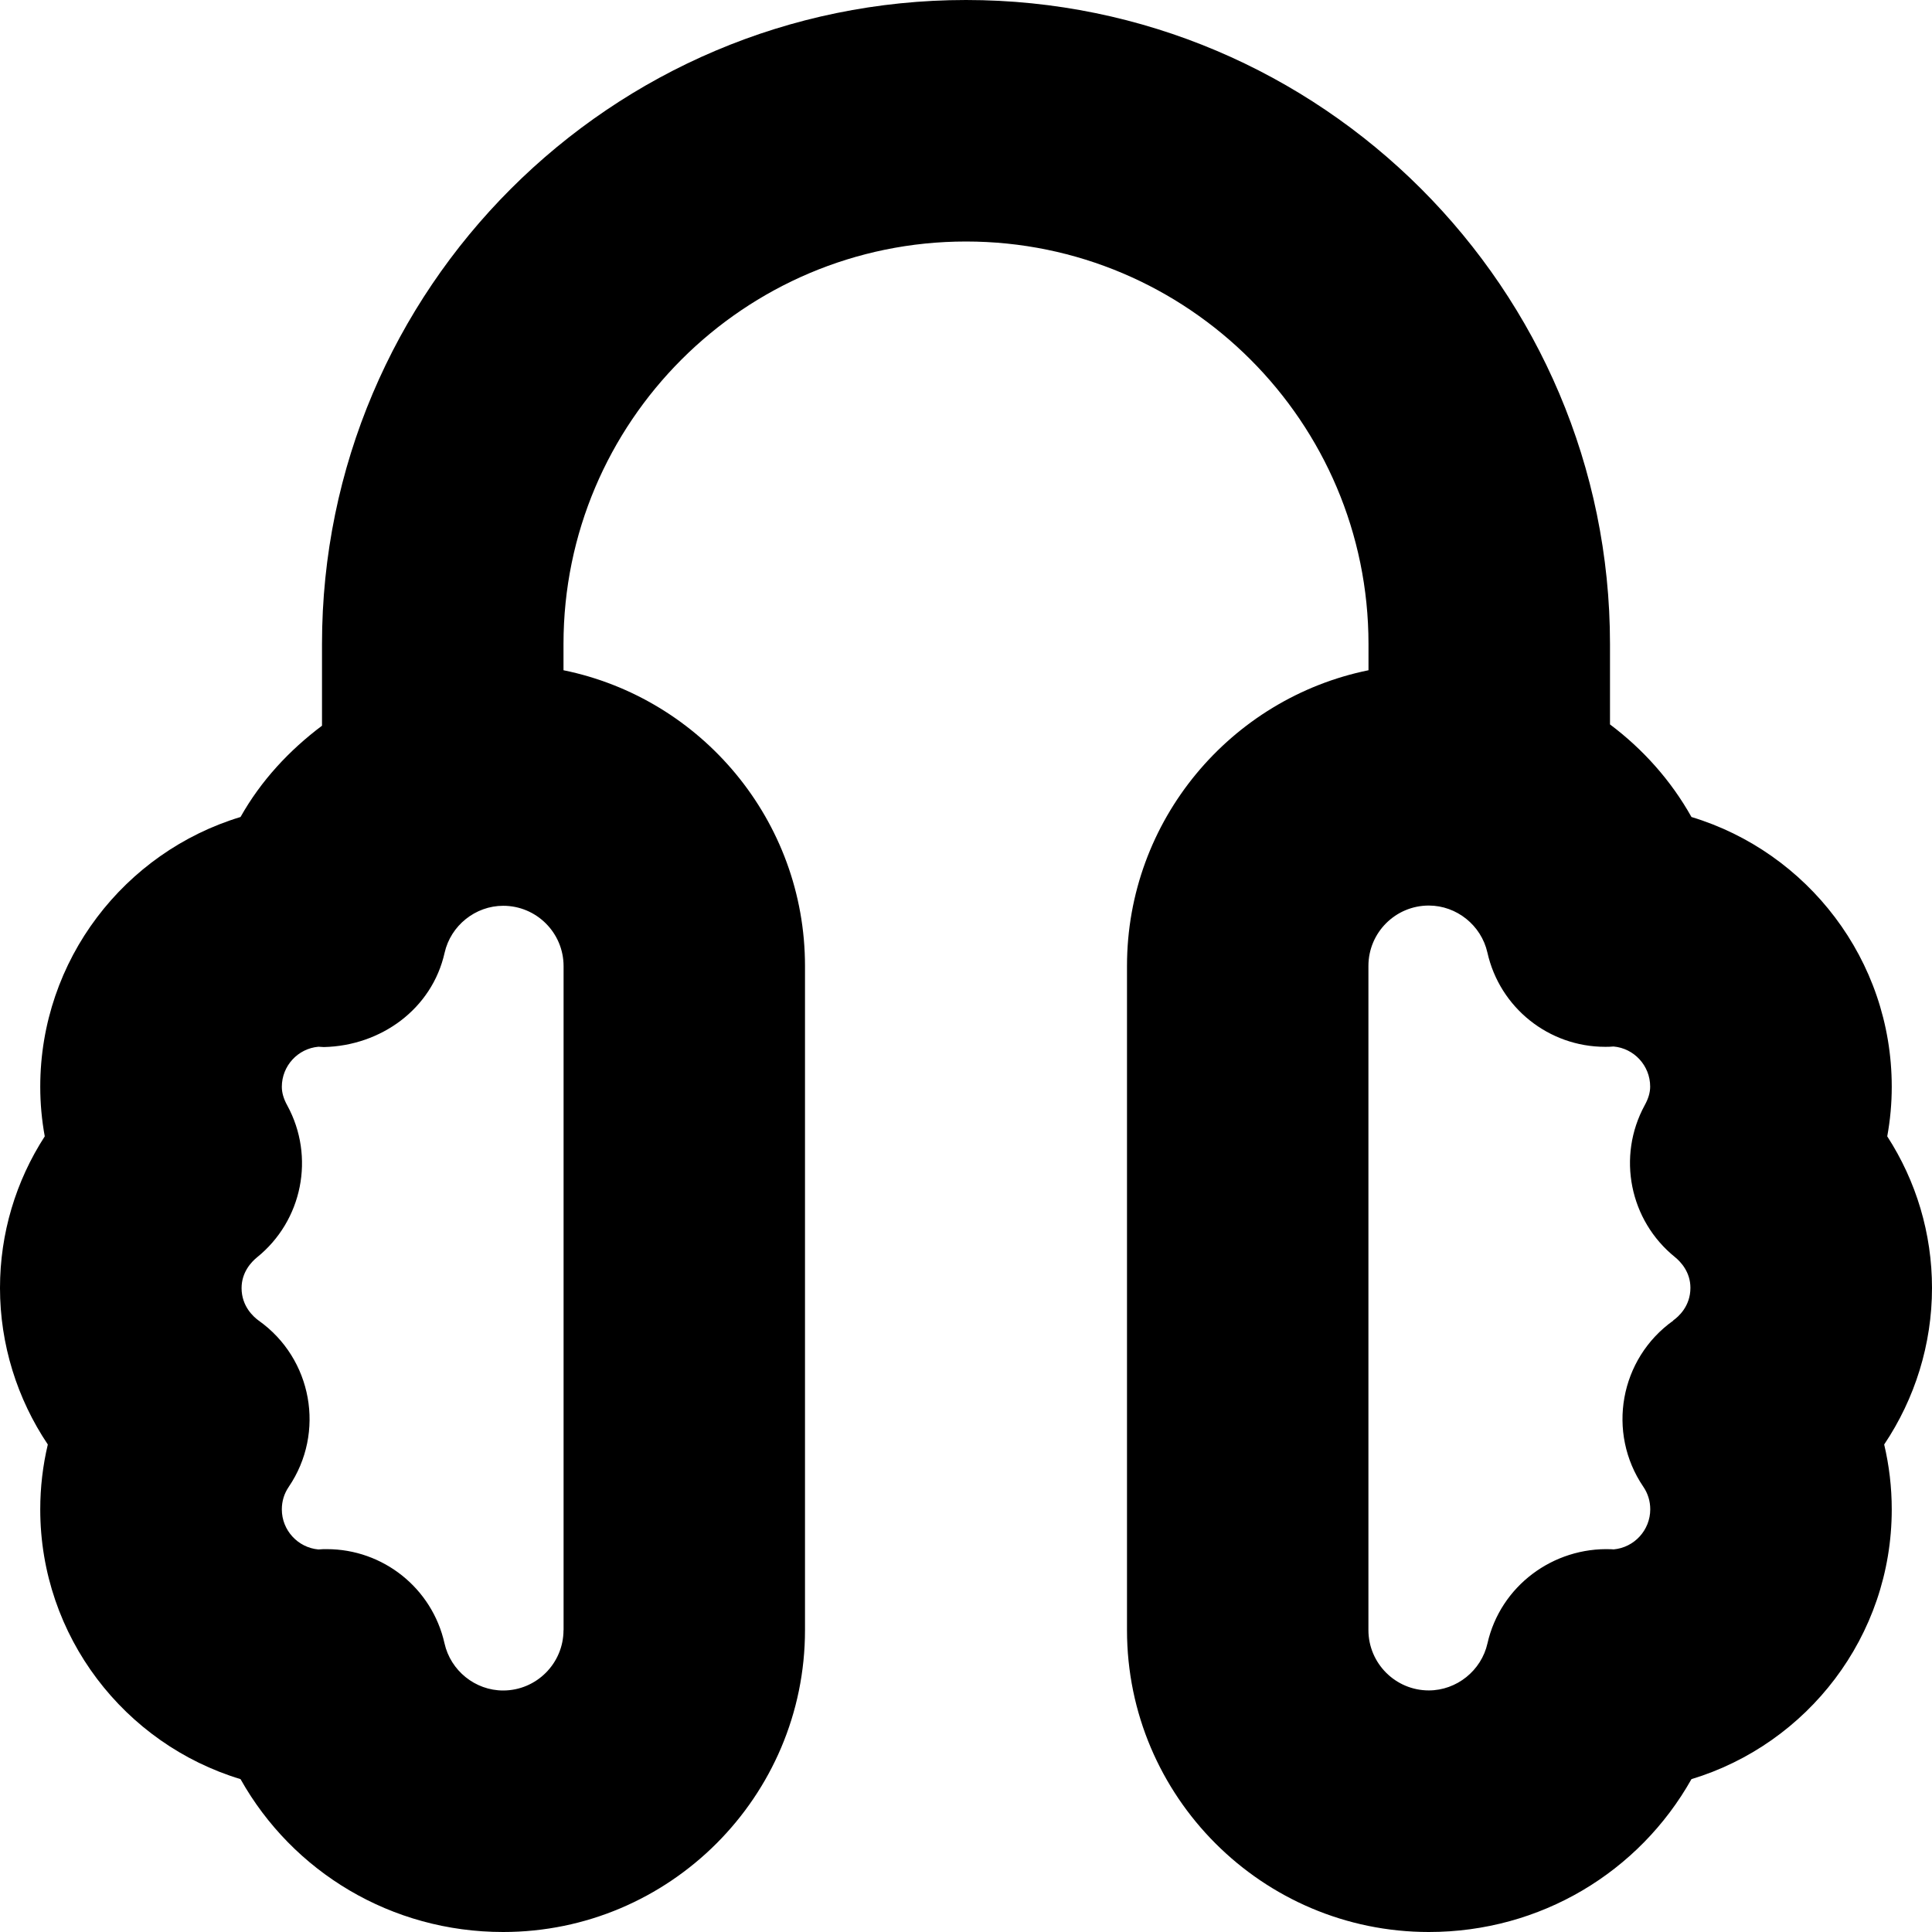 <?xml version="1.0" encoding="UTF-8"?>
<svg xmlns="http://www.w3.org/2000/svg" id="Layer_1" data-name="Layer 1" viewBox="0 0 24 24">
  <path d="m24,16c0-.678-.196-1.327-.556-1.884.037-.202.056-.408.056-.616,0-1.578-1.05-2.916-2.488-3.351-.255-.455-.603-.843-1.012-1.15v-.999C20,3.589,16.411,0,12,0S4,3.589,4,8v1.015c-.406.305-.758.682-1.012,1.134-1.438.435-2.488,1.773-2.488,3.351,0,.208.019.414.056.616-.36.557-.556,1.206-.556,1.884,0,.699.212,1.375.594,1.944-.062.262-.094.532-.094.806,0,1.578,1.05,2.916,2.488,3.351.649,1.155,1.875,1.899,3.262,1.899,2.068,0,3.75-1.683,3.75-3.75v-8.25c0-1.811-1.29-3.326-3-3.674v-.326c0-2.757,2.243-5,5-5s5,2.243,5,5v.326c-1.71.348-3,1.863-3,3.674v8.25c0,2.067,1.682,3.75,3.75,3.75,1.387,0,2.612-.744,3.262-1.899,1.438-.435,2.488-1.772,2.488-3.351,0-.273-.032-.544-.094-.806.382-.569.594-1.245.594-1.944Zm-17,4.25c0,.413-.336.75-.75.75-.346,0-.652-.246-.728-.585-.154-.688-.765-1.171-1.462-1.171-.034,0-.064,0-.105.004-.254-.023-.454-.238-.454-.498,0-.102.029-.196.086-.28.458-.675.292-1.592-.372-2.064-.064-.046-.214-.177-.214-.405,0-.197.121-.324.192-.382.564-.455.723-1.249.376-1.886-.046-.083-.068-.159-.068-.232,0-.261.2-.476.455-.498.024.002.047.003.067.004.709-.016,1.343-.473,1.5-1.171.076-.338.382-.584.728-.584.414,0,.75.336.75.75v8.25Zm13.786-3.845c-.665.473-.83,1.39-.372,2.064.057.084.086.179.086.28,0,.26-.2.475-.454.498-.011,0-.021-.002-.03-.002-.722-.028-1.377.457-1.538,1.169-.076.339-.383.585-.729.585-.414,0-.75-.337-.75-.75v-8.25c0-.414.336-.75.75-.75.346,0,.652.246.728.584.154.686.763,1.171,1.463,1.171.032,0,.064,0,.104-.004.254.022.455.237.455.498,0,.073-.022.149-.068.232-.347.637-.188,1.431.376,1.886.071.058.192.185.192.382,0,.229-.149.359-.214.405Z"/>
</svg>
